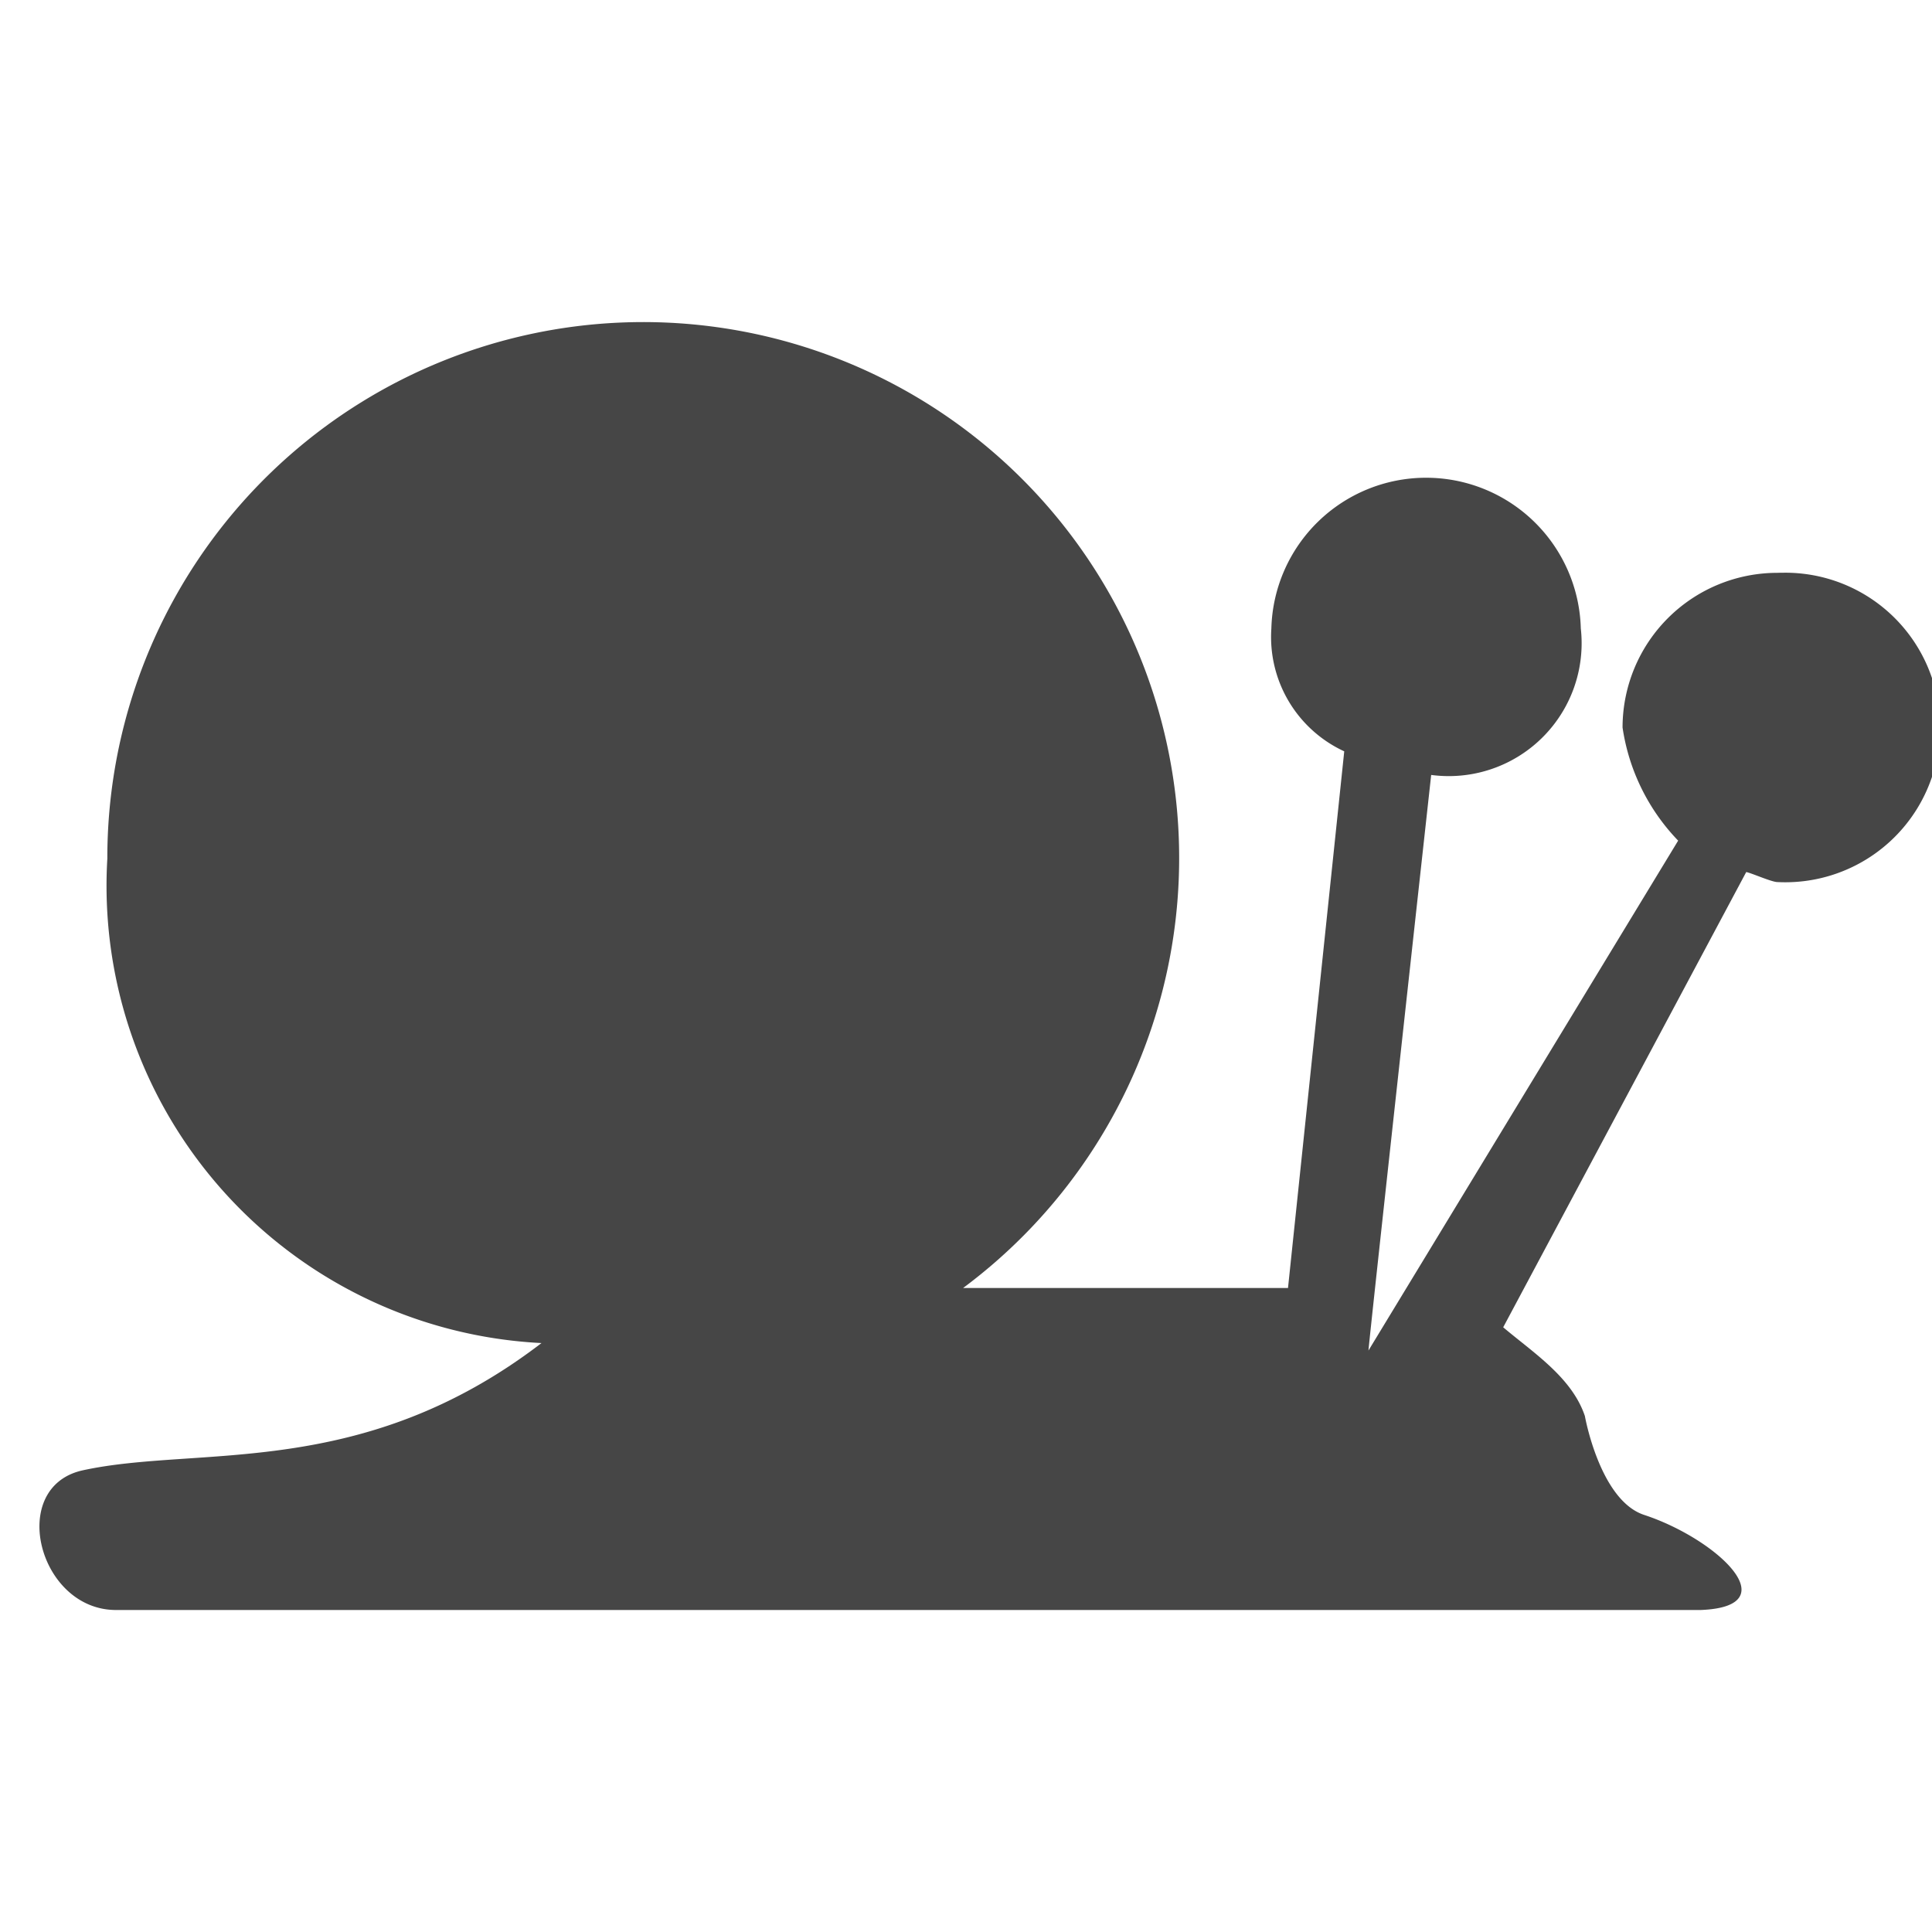 <svg xmlns="http://www.w3.org/2000/svg" height="18" viewBox="0 0 18 18" width="18">
  <defs>
    <style>
      .fill {
        fill: #464646;
      }
    </style>
  </defs>
  <title>S Slow 18 N</title>
  <rect id="Canvas" fill="#ff13dc" opacity="0" width="18" height="18" /><path class="fill" d="M16.558,5.337A1.442,1.442,0,0,0,15.117,6.778a1.921,1.921,0,0,0,.518,1.054l-2.885,4.75c-.006,0,.584-5.362.584-5.362a1.238,1.238,0,0,0,1.394-1.365,1.442,1.442,0,0,0-2.883,0A1.173,1.173,0,0,0,12.524,7L12,12H8.973A4.993,4.993,0,1,0,1,8a4.266,4.266,0,0,0,4.045,4.513c-1.676,1.284-3.188.95-4.271,1.185C.066,13.85.356,15,1.081,15H15.845c.826-.032.146-.665-.527-.886-.413-.136-.552-.921-.552-.921-.121-.361-.484-.592-.761-.827l2.264-4.241c.038.004.236.093.291.093a1.442,1.442,0,1,0,.054-2.882Q16.585,5.336,16.558,5.337Z" />
</svg>